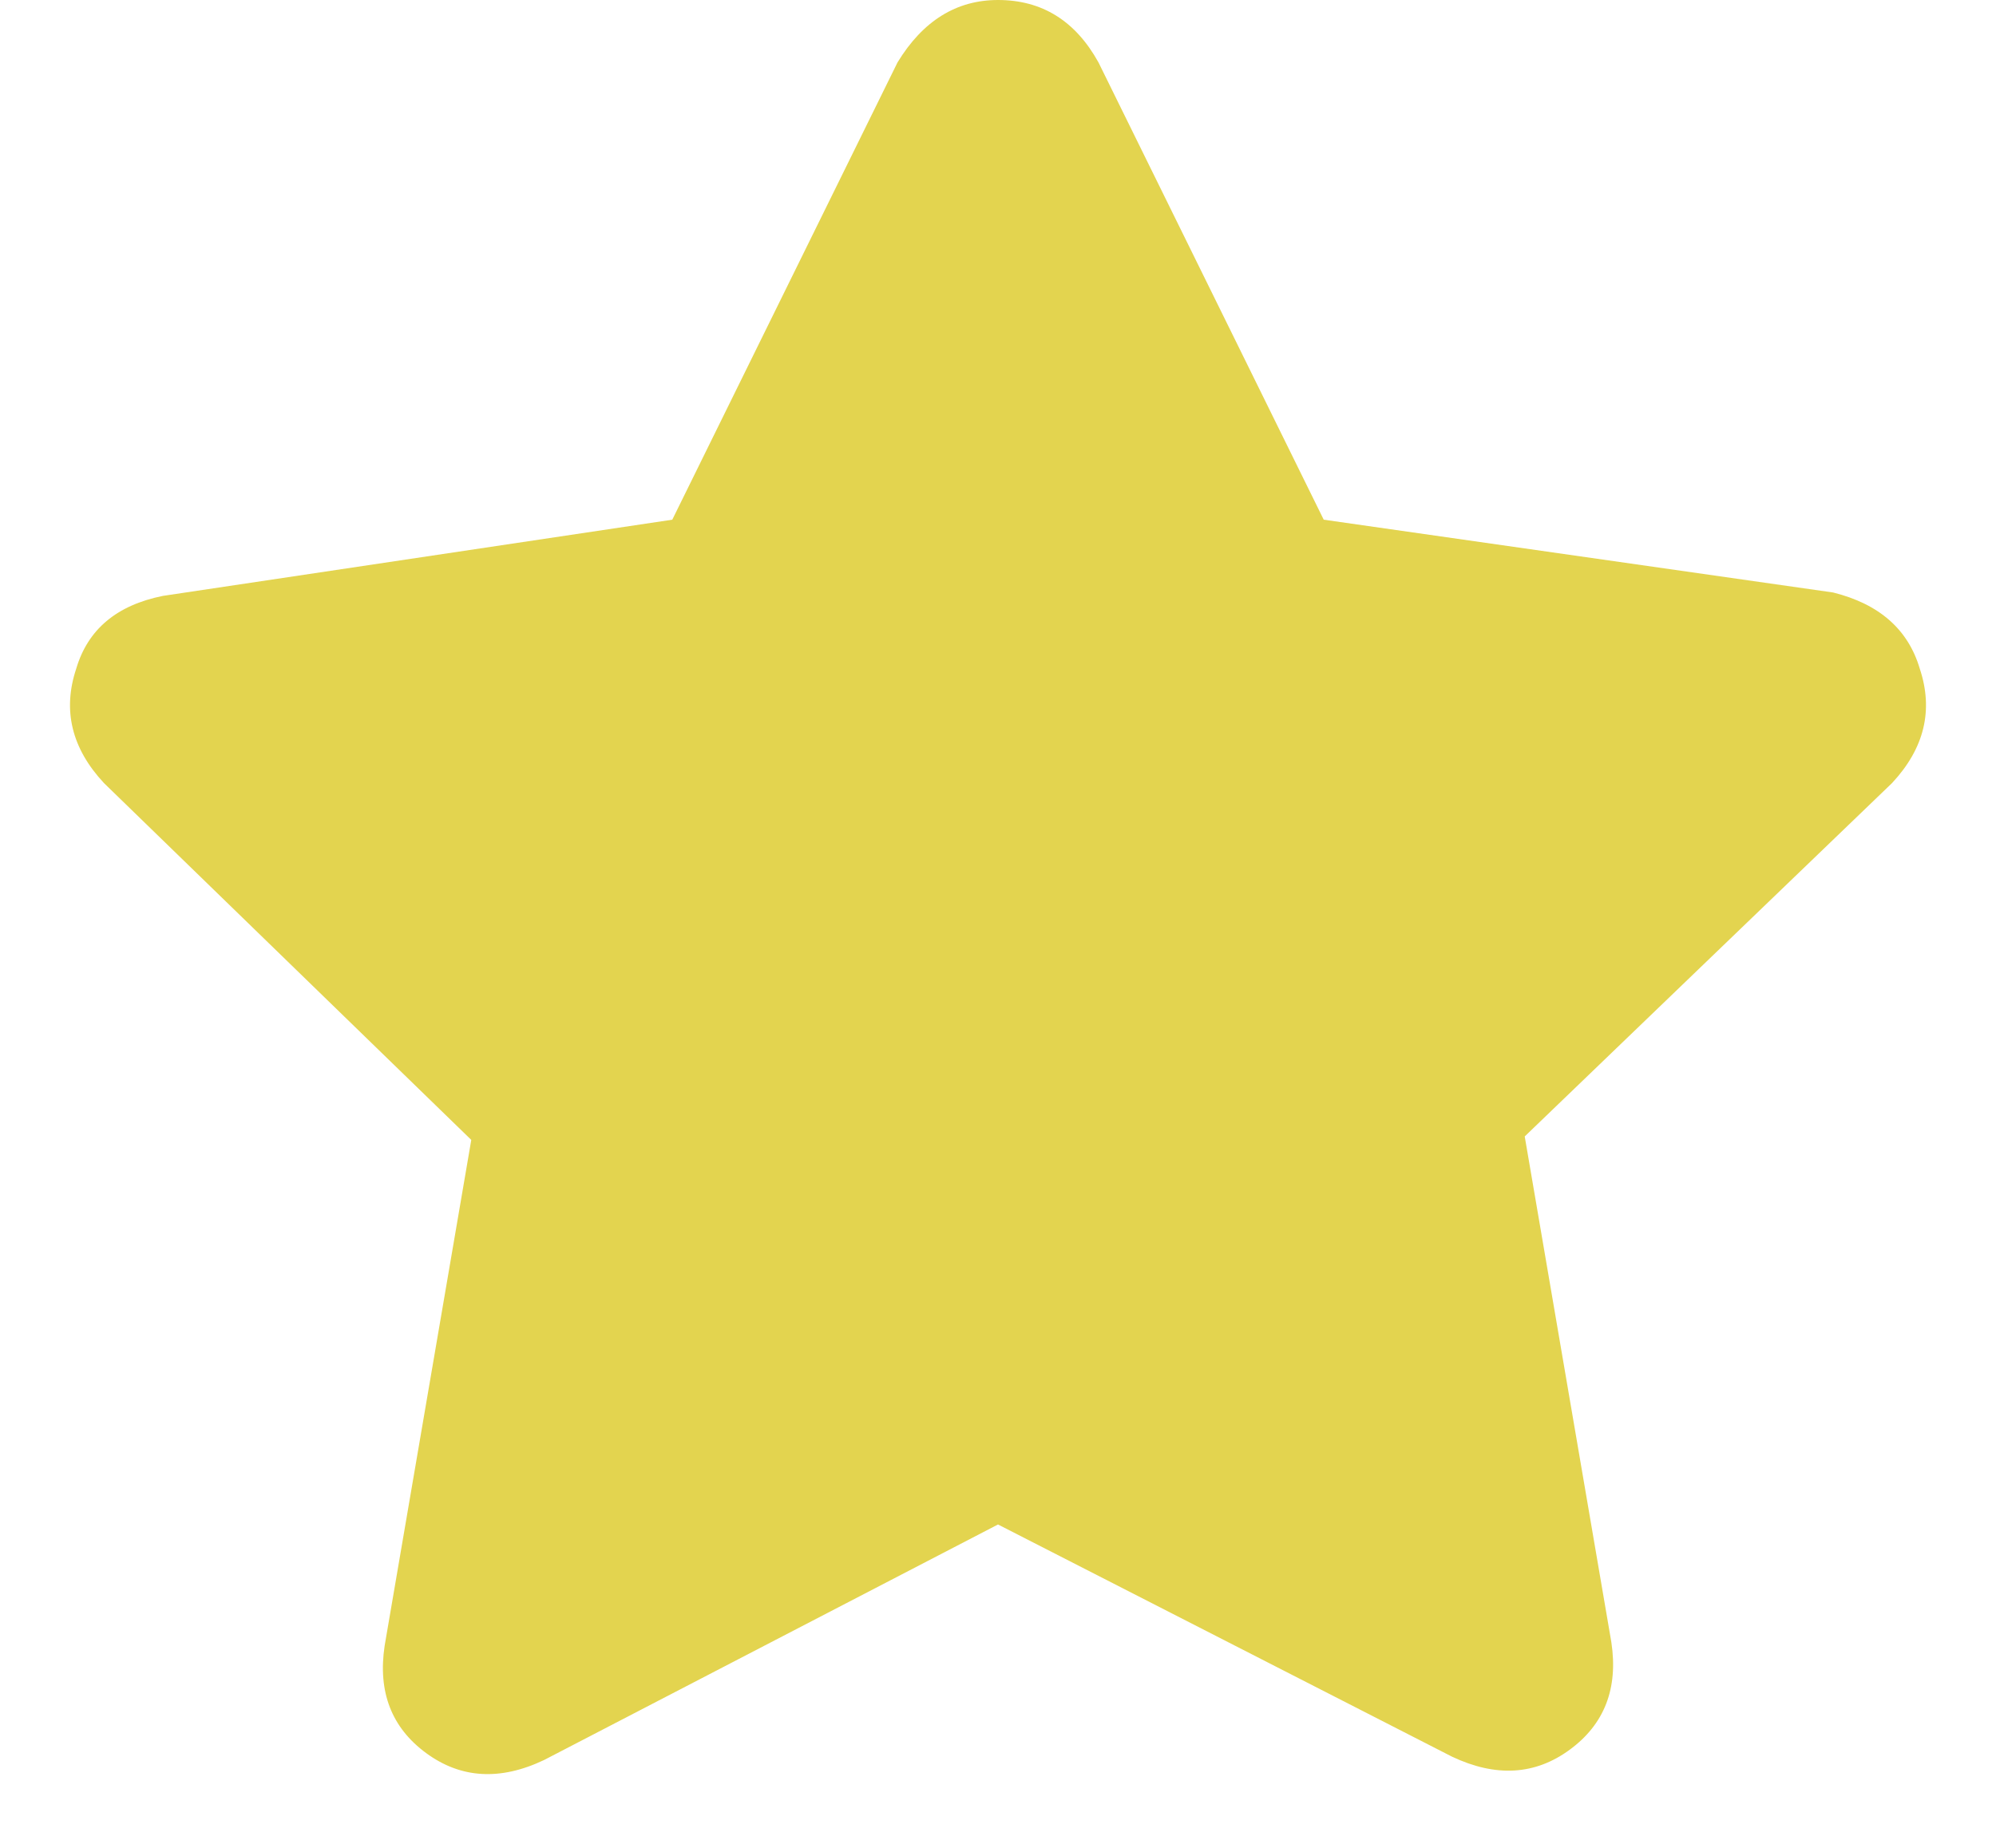 <svg width="27" height="25" viewBox="0 0 27 25" fill="none" xmlns="http://www.w3.org/2000/svg">
<path d="M14.859 0.844L17.906 7.031L24.797 8.016C25.422 8.172 25.812 8.516 25.969 9.047C26.156 9.609 26.031 10.125 25.594 10.594L20.625 15.375L21.797 22.219C21.891 22.844 21.703 23.328 21.234 23.672C20.766 24.016 20.234 24.047 19.641 23.766L13.5 20.625L7.359 23.812C6.766 24.094 6.234 24.062 5.766 23.719C5.297 23.375 5.109 22.891 5.203 22.266L6.375 15.422L1.406 10.594C0.969 10.125 0.844 9.609 1.031 9.047C1.188 8.516 1.578 8.188 2.203 8.062L9.094 7.031L12.141 0.844C12.484 0.281 12.938 0 13.5 0C14.094 0 14.547 0.281 14.859 0.844Z" fill="#E3D44F"/>
</svg>
